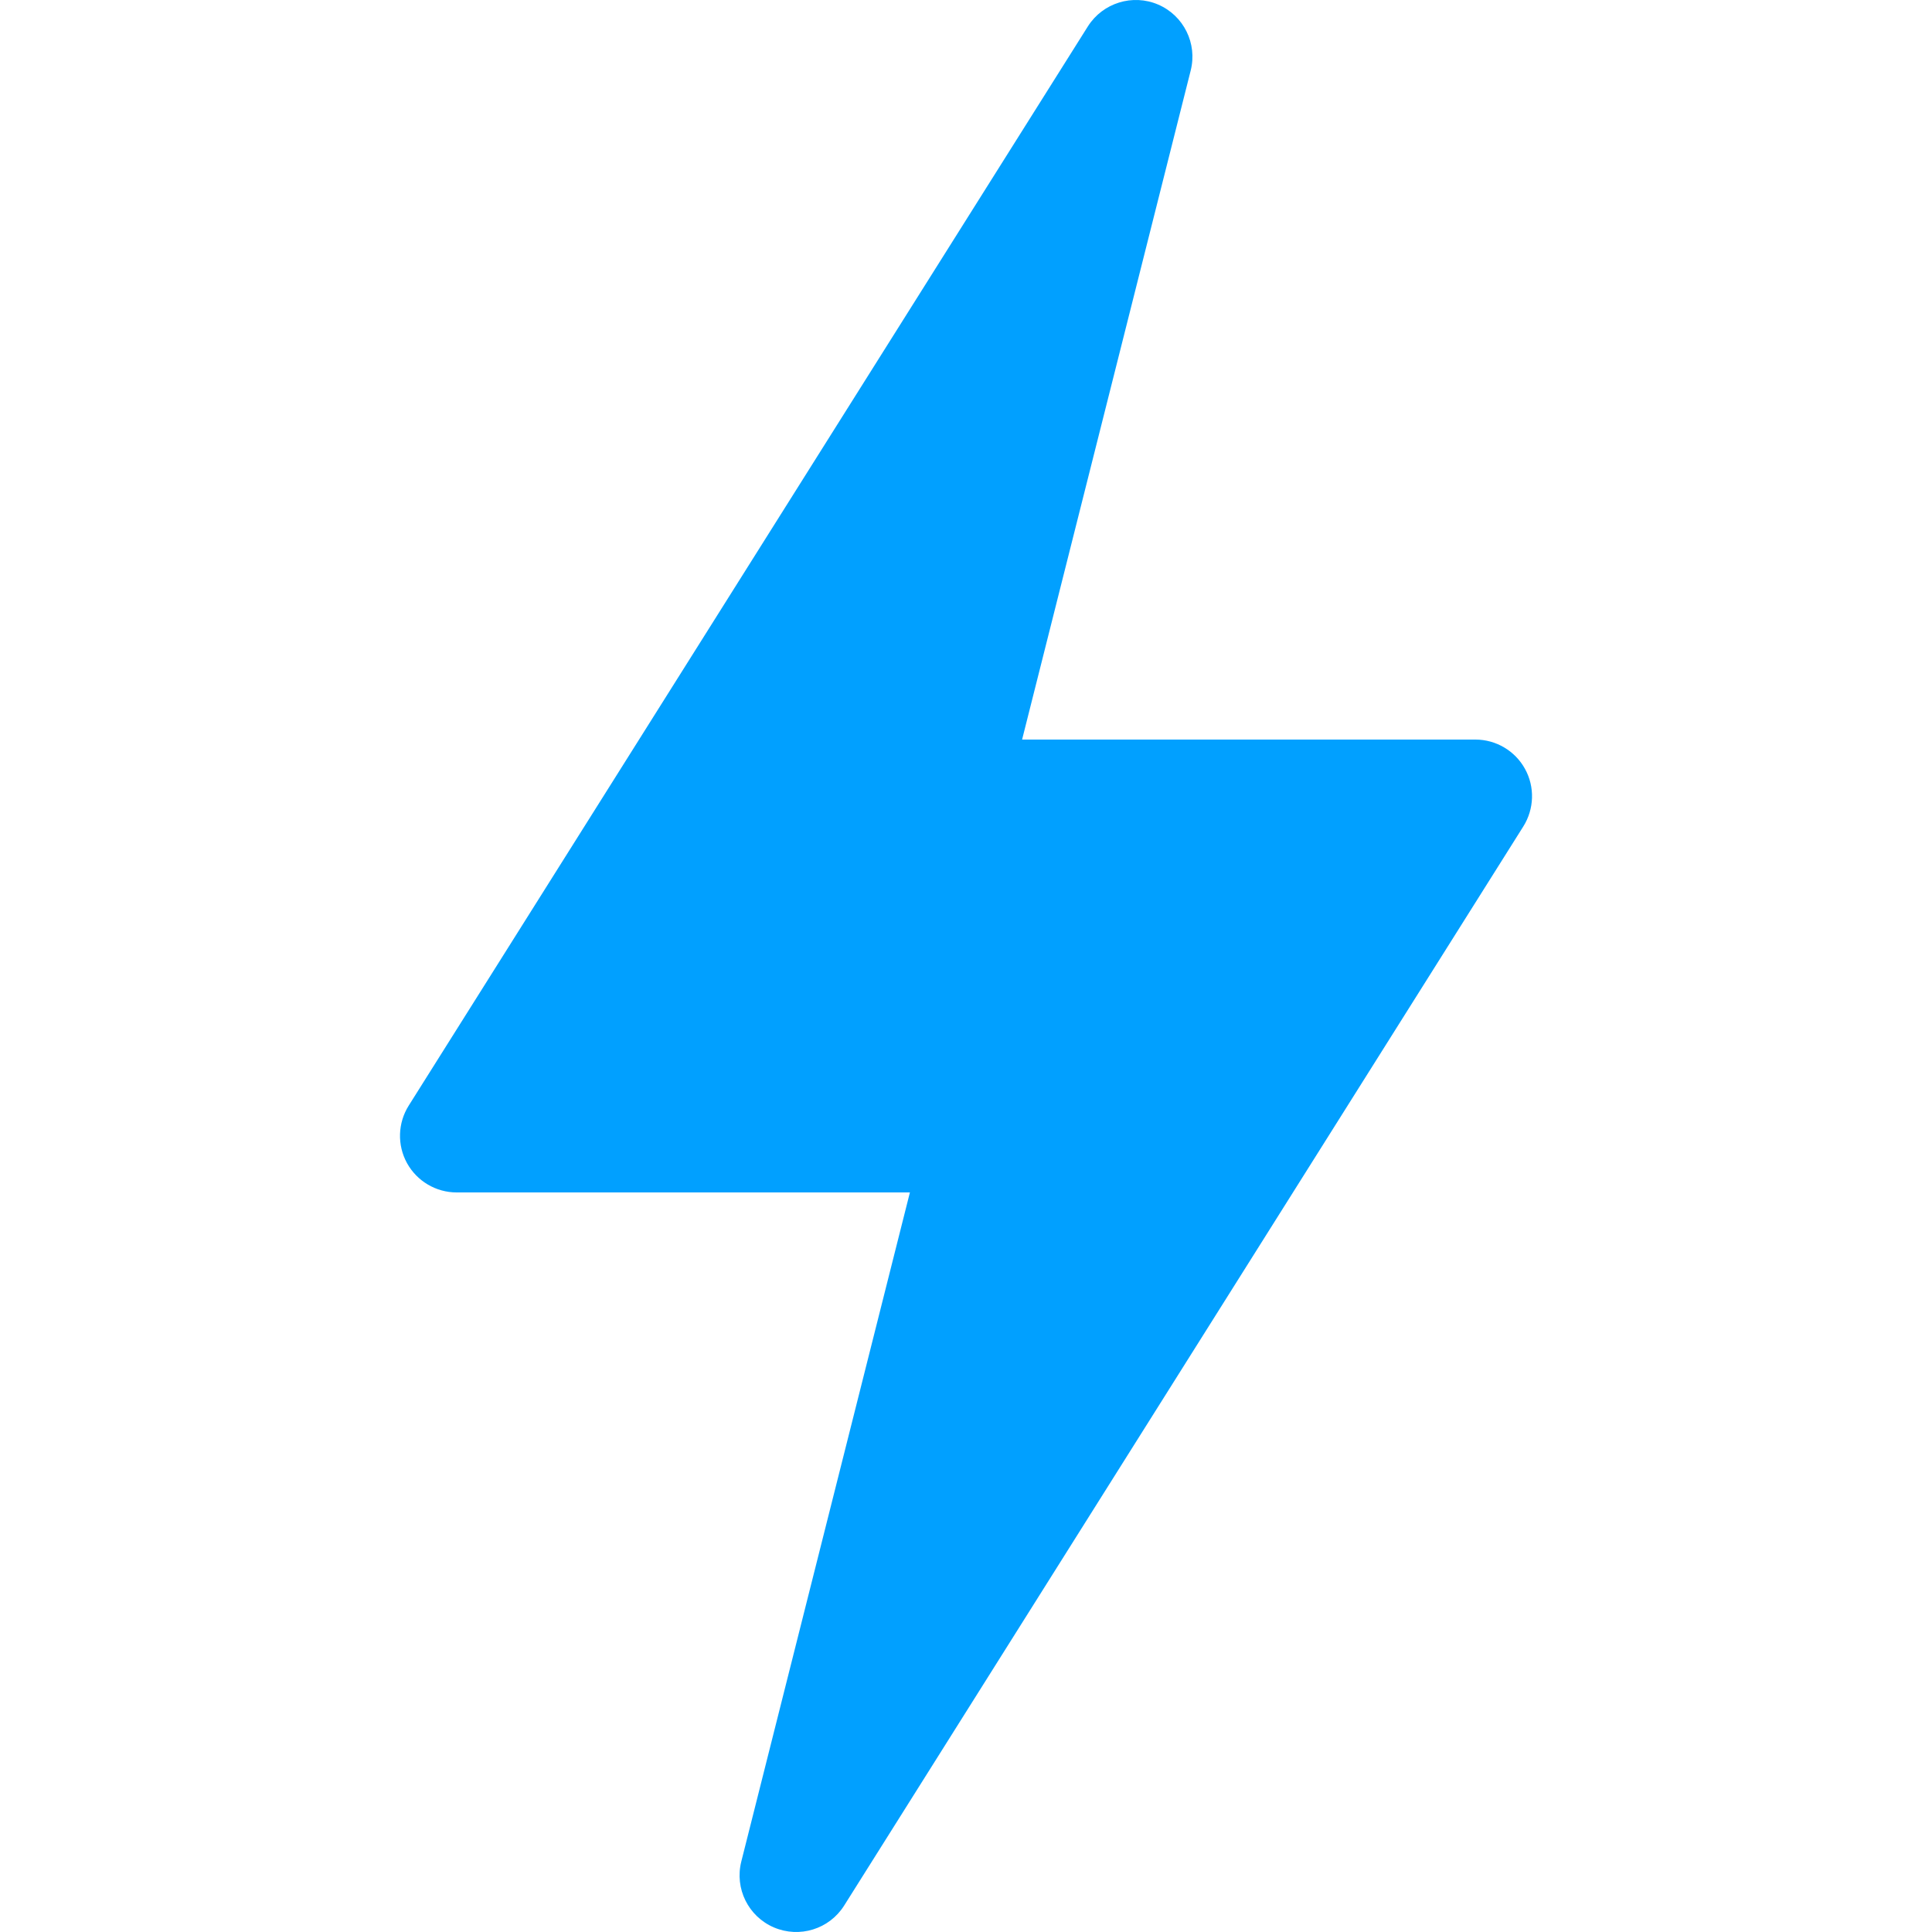 <?xml version="1.0" encoding="UTF-8"?> <svg xmlns="http://www.w3.org/2000/svg" width="30" height="30" viewBox="0 0 30 30" fill="none"> <g clip-path="url(#clip0_859_23085)"> <path d="M12.017 29.929C12.414 30.098 12.875 29.957 13.107 29.591L23.654 12.833C23.824 12.562 23.835 12.219 23.68 11.939C23.526 11.659 23.23 11.484 22.91 11.484H15.871L18.489 1.095C18.595 0.676 18.381 0.242 17.984 0.071C17.589 -0.099 17.124 0.044 16.893 0.409L6.347 17.167C6.176 17.438 6.166 17.781 6.32 18.061C6.475 18.341 6.77 18.516 7.09 18.516H14.129L11.511 28.905C11.405 29.325 11.619 29.758 12.017 29.929V29.929Z" fill="#01A0FF"></path> </g> <defs> <clipPath id="clip0_859_23085"> <rect width="30" height="30" fill="white"></rect> </clipPath> </defs> </svg> 